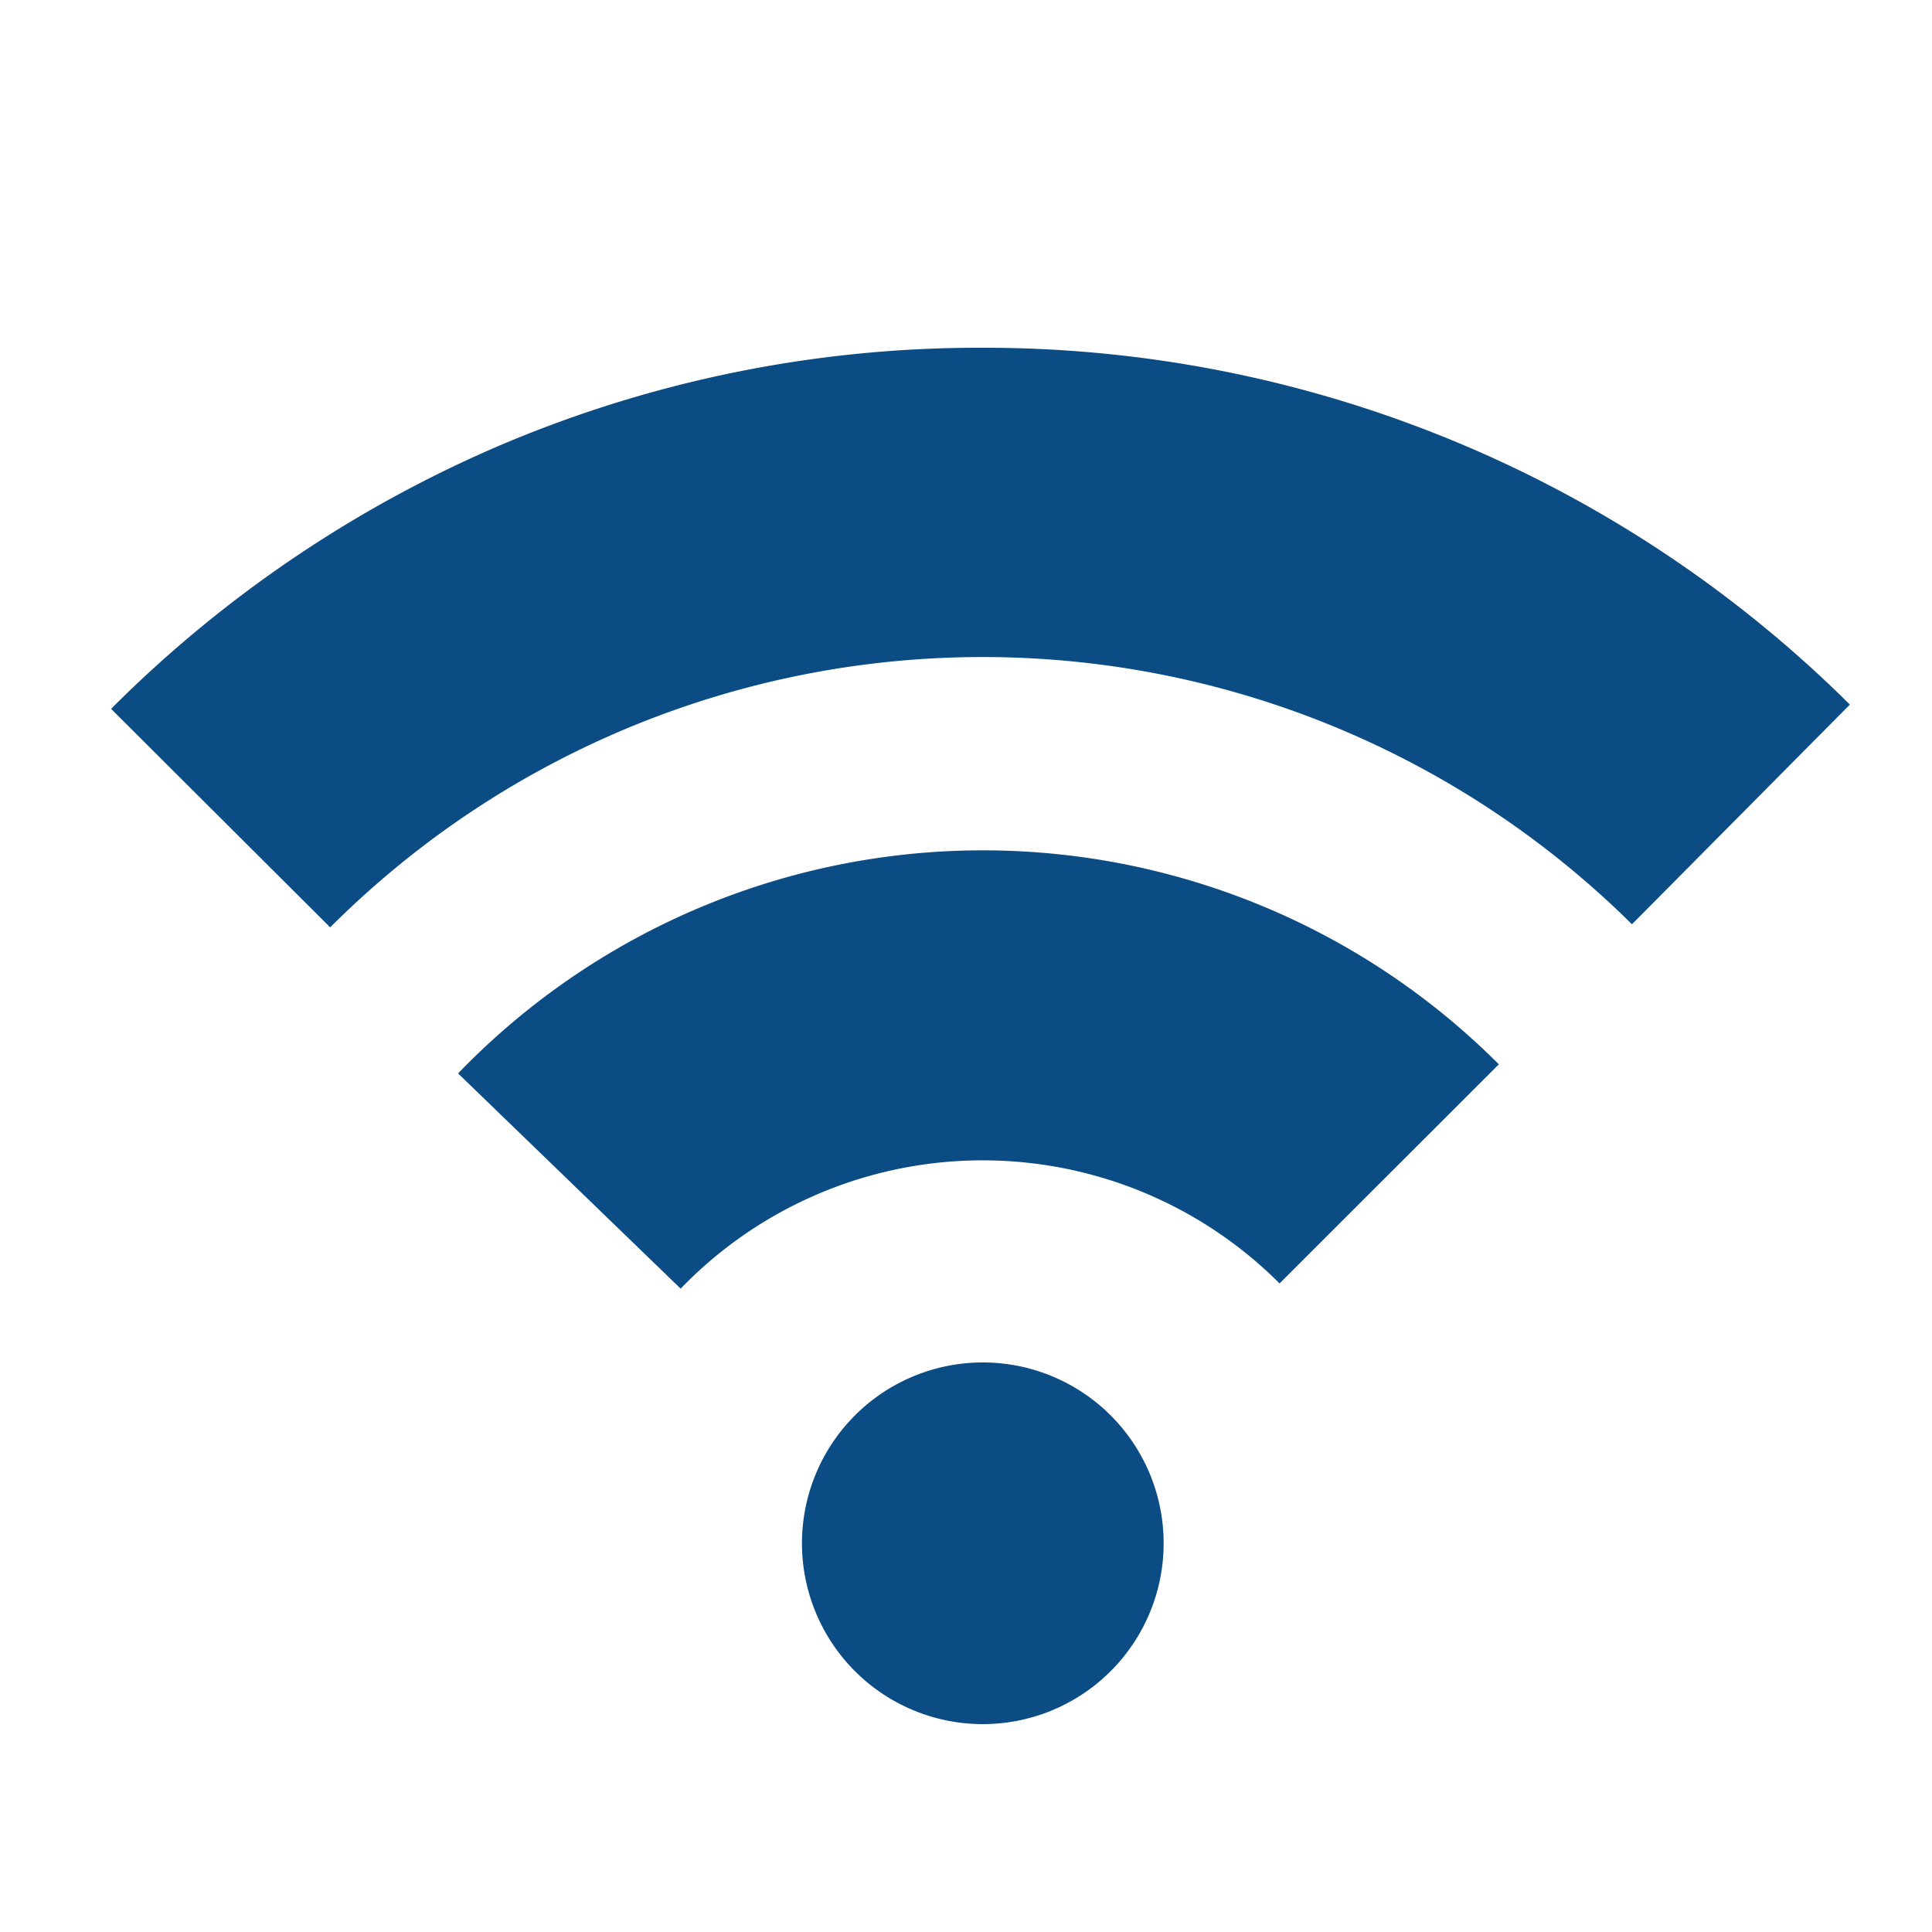 <svg id="レイヤー_1" data-name="レイヤー 1" xmlns="http://www.w3.org/2000/svg" viewBox="0 0 100 100"><defs><style>.cls-1{fill:#0a4c83;}</style></defs><title>service_08</title><path class="cls-1" d="M60.23,79.88a9.36,9.36,0,1,1-9.36-9.36,9.36,9.36,0,0,1,9.36,9.36Zm0,0"/><path class="cls-1" d="M77.58,55.09a37.73,37.73,0,0,0-53.87.47L35.23,66.7a21.72,21.72,0,0,1,31-.27Zm0,0"/><path class="cls-1" d="M50.87,18A63.3,63.3,0,0,0,26,23,64,64,0,0,0,5.75,36.69L17.09,48a47.75,47.75,0,0,1,67.38-.16L95.75,36.47A63.55,63.55,0,0,0,50.87,18Zm0,0"/></svg>